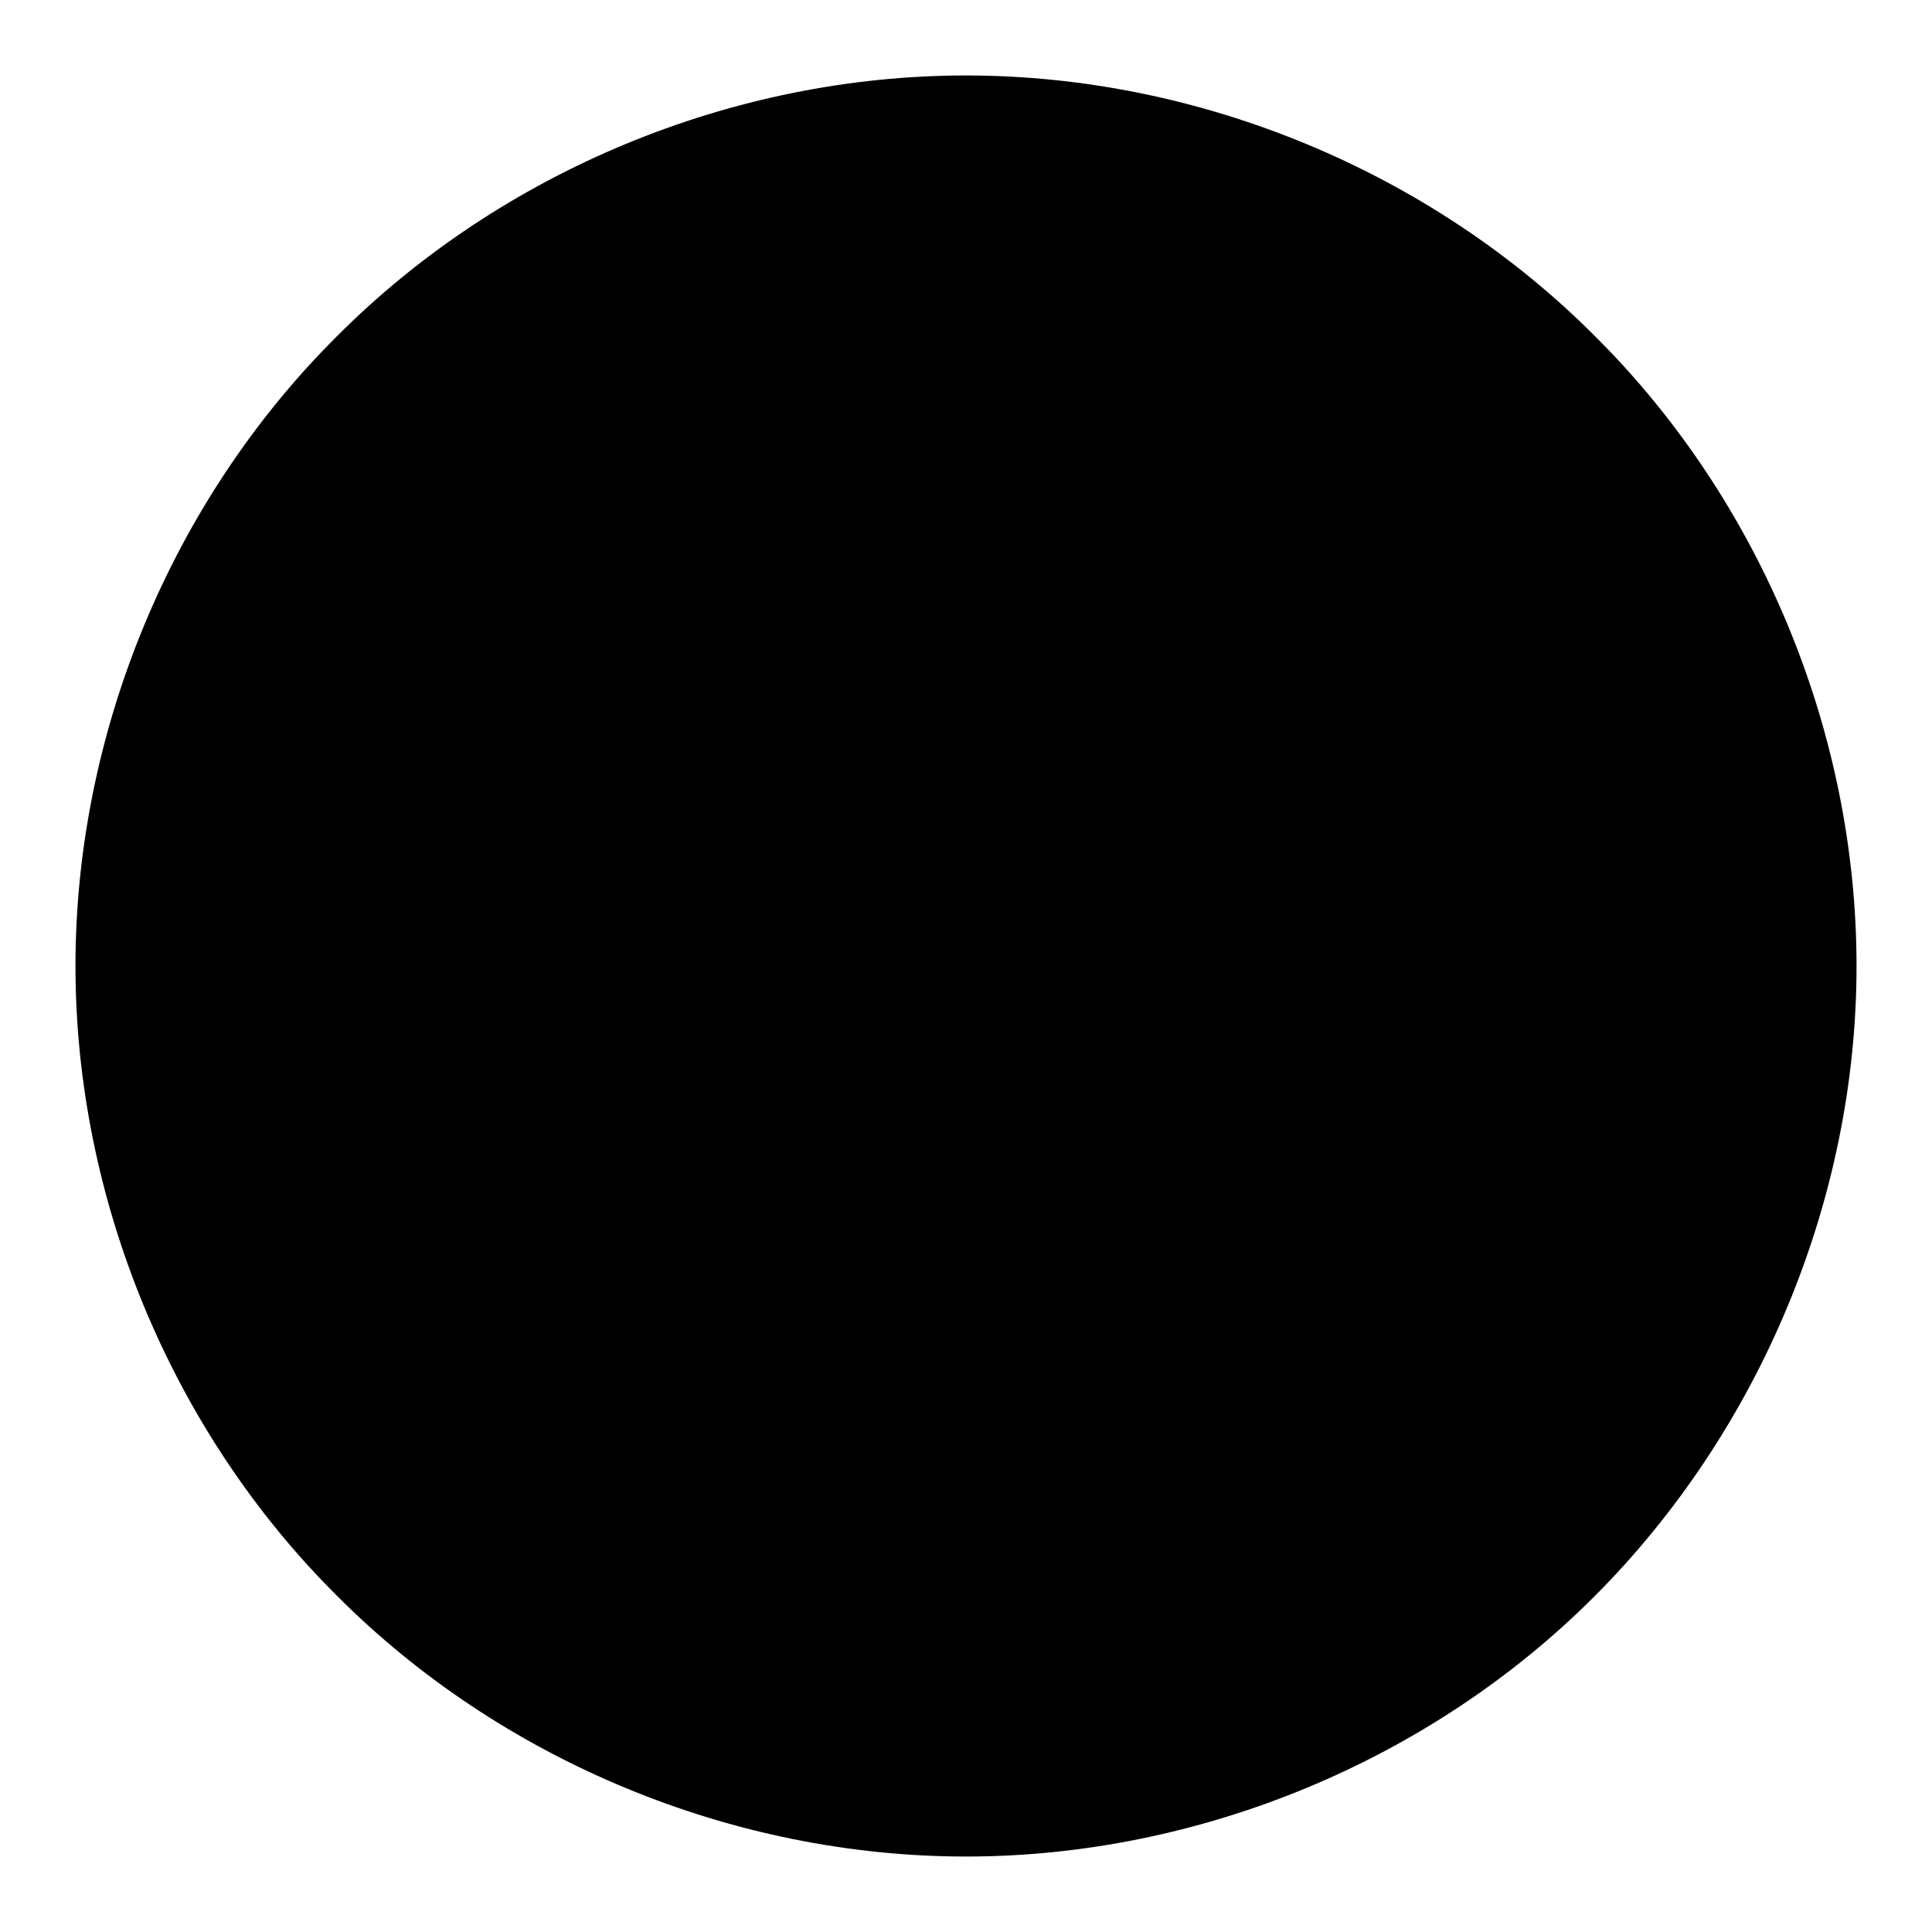 <?xml version="1.0" encoding="utf-8"?>
<!-- Svg Vector Icons : http://www.onlinewebfonts.com/icon -->
<!DOCTYPE svg PUBLIC "-//W3C//DTD SVG 1.1//EN" "http://www.w3.org/Graphics/SVG/1.1/DTD/svg11.dtd">
<svg version="1.1" xmlns="http://www.w3.org/2000/svg" xmlns:xlink="http://www.w3.org/1999/xlink" x="0px" y="0px" viewBox="0 0 256 256" enable-background="new 0 0 256 256" xml:space="preserve">
<g><g><path fill="#000000" d="M10,128c0,30.9,12.7,61.6,34.6,83.4C66.4,233.3,97.1,246,128,246s61.6-12.7,83.4-34.6S246,158.9,246,128s-12.7-61.6-34.6-83.4C189.6,22.7,158.9,10,128,10S66.4,22.7,44.6,44.6C22.7,66.4,10,97.1,10,128z"/></g></g>
</svg>